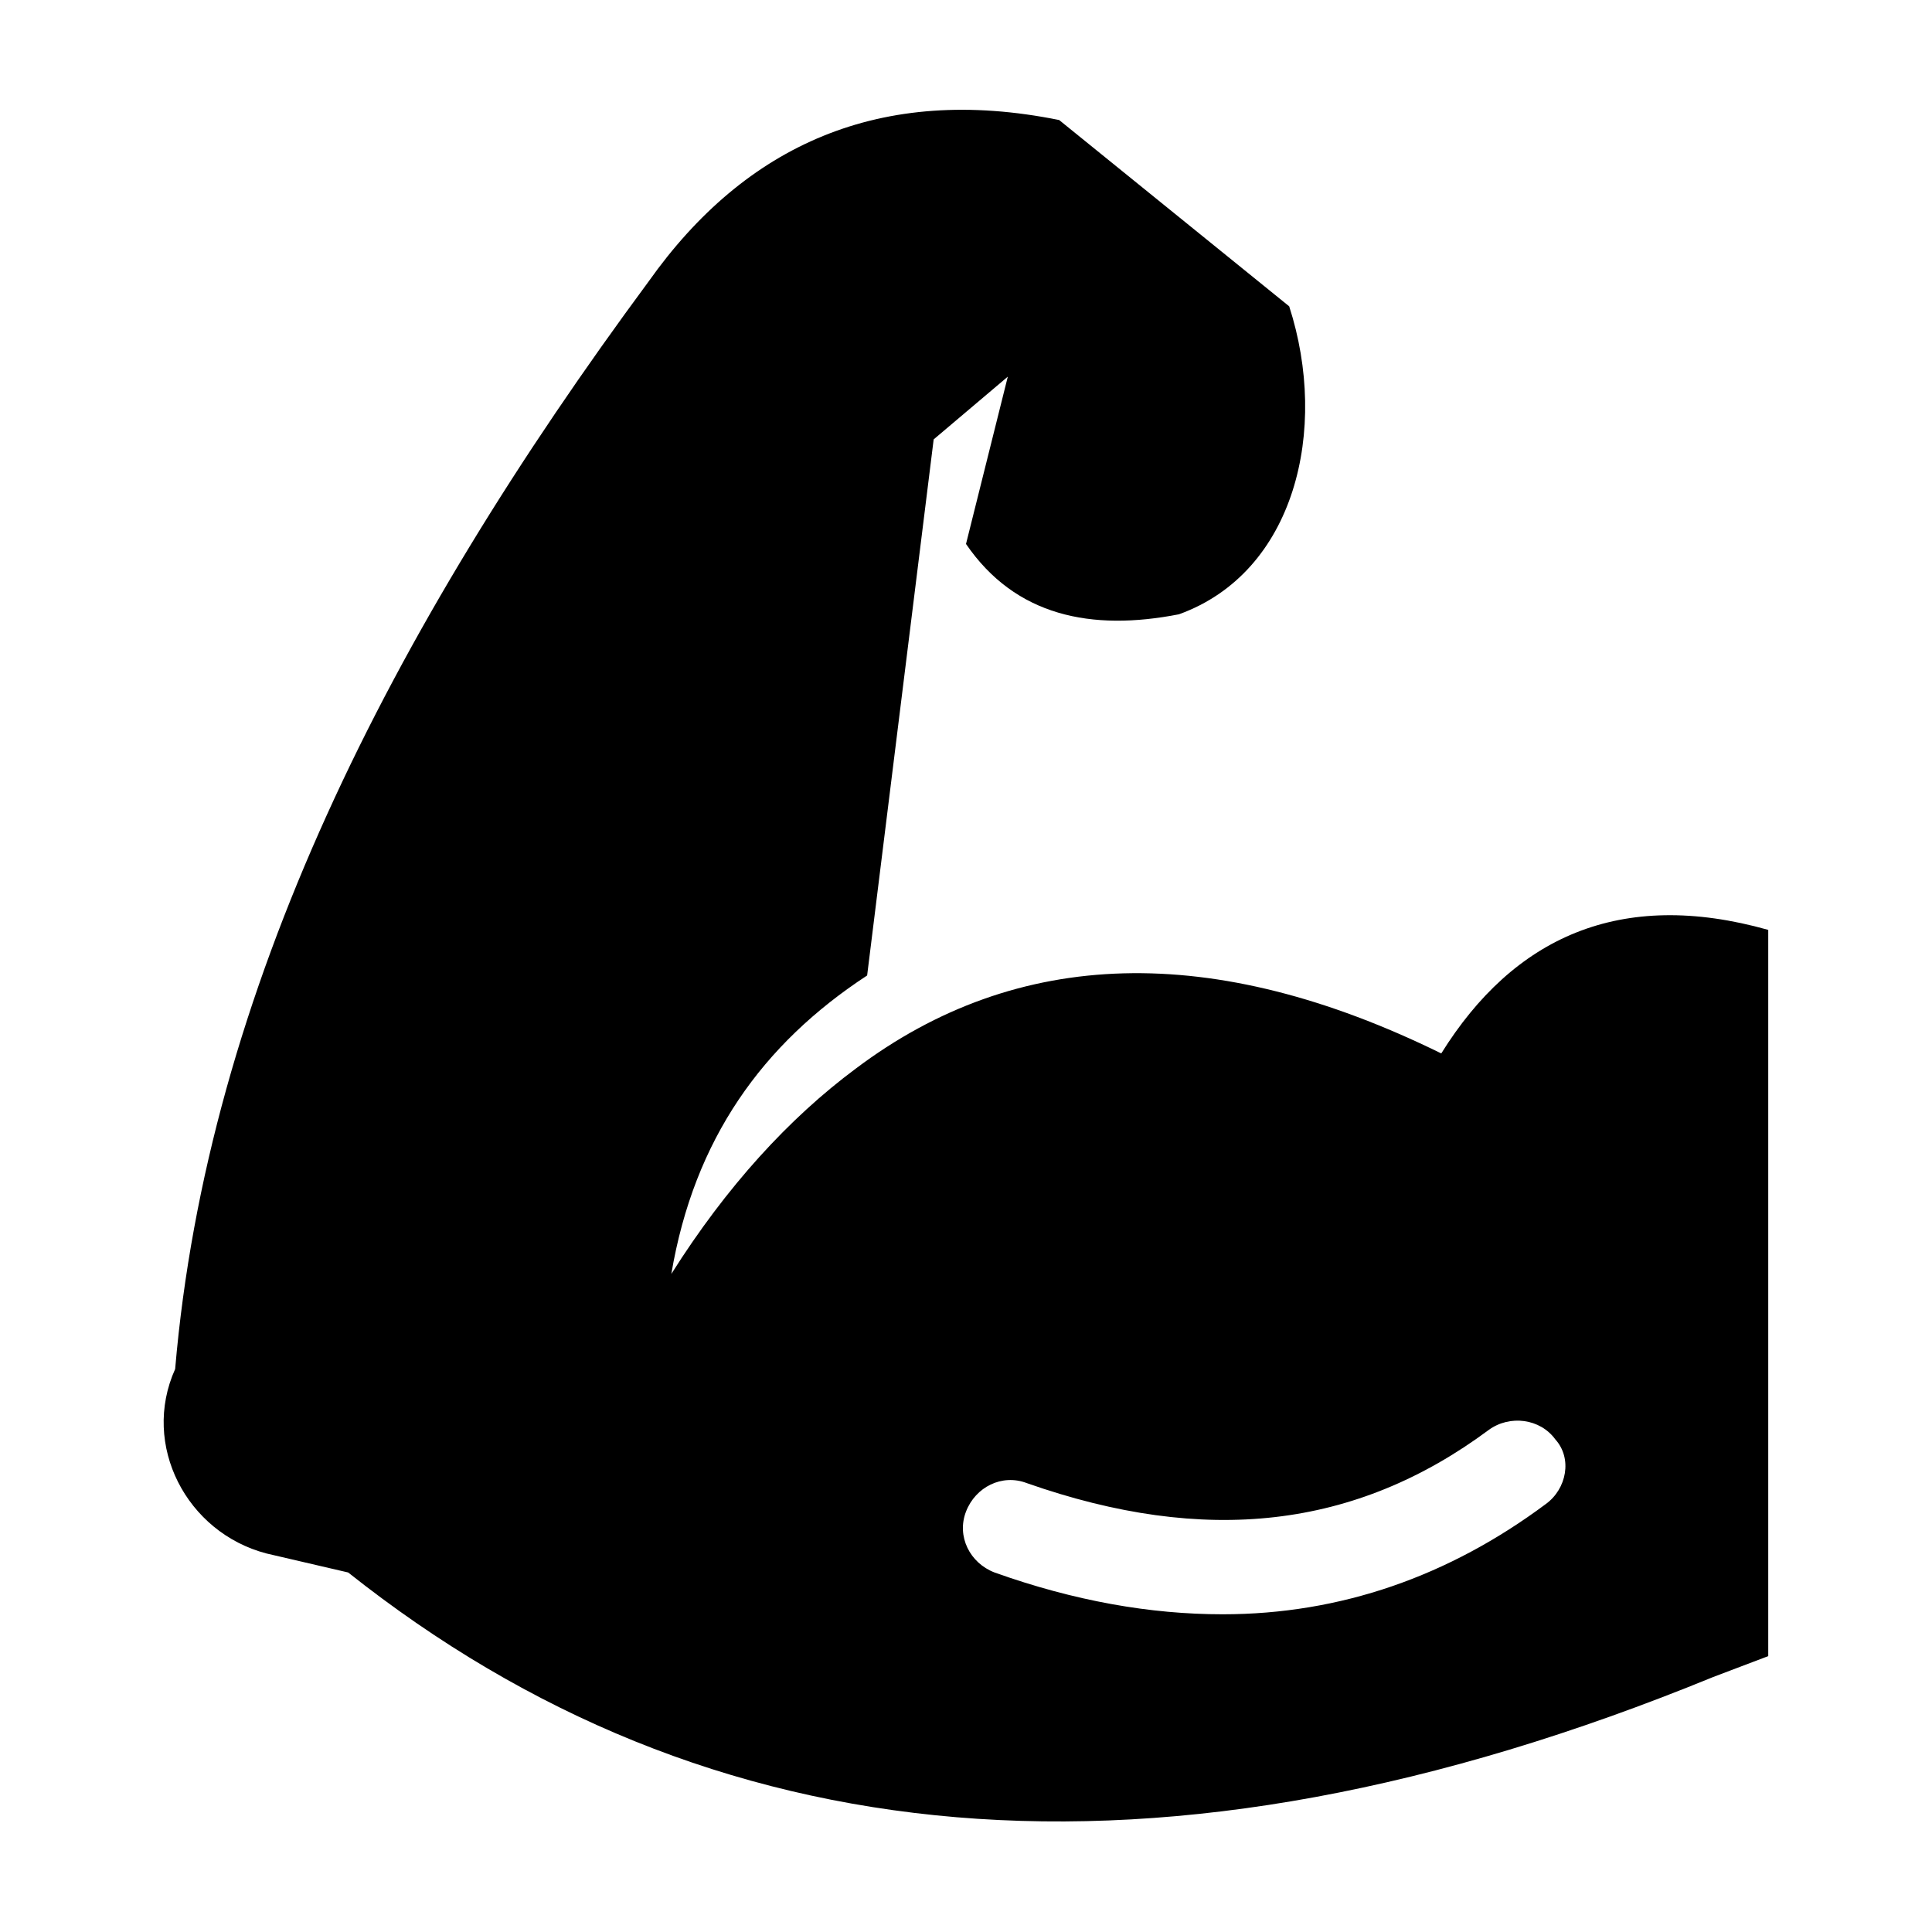 <?xml version="1.0" encoding="UTF-8"?>
<!-- Uploaded to: ICON Repo, www.iconrepo.com, Generator: ICON Repo Mixer Tools -->
<svg fill="#000000" width="800px" height="800px" version="1.1" viewBox="144 144 512 512" xmlns="http://www.w3.org/2000/svg">
 <path d="m553.66 542.58c-25.695 19.145-54.41 29.223-85.648 29.223-19.145 0-39.297-3.527-60.457-11.082-6.551-2.519-10.078-9.574-7.559-16.121 2.519-6.551 9.574-10.078 16.121-7.559 47.359 16.625 87.16 12.09 122.43-14.105 5.543-4.031 13.602-3.023 17.633 2.519 4.539 5.031 3.027 13.094-2.516 17.125zm-27.711-119.41c-60.457-29.727-112.35-28.215-155.17 4.031-17.633 13.098-34.258 31.234-48.871 54.41 6.047-35.77 24.184-60.961 51.891-79.098l17.633-142.07 19.648-16.625-11.078 44.336c13.098 19.145 33.25 23.176 56.426 18.641 30.73-11.082 39.801-48.871 29.223-81.617l-60.965-49.371c-47.355-9.574-83.129 6.547-108.82 42.824-68.52 92.699-116.89 187.92-125.45 288.18-9.07 20.152 3.023 43.328 24.184 48.871l21.664 5.039c95.219 75.57 214.12 88.168 361.73 27.711l14.609-5.543v-192.46c-39.297-11.082-67.512 2.016-86.656 32.746z"/>
</svg>